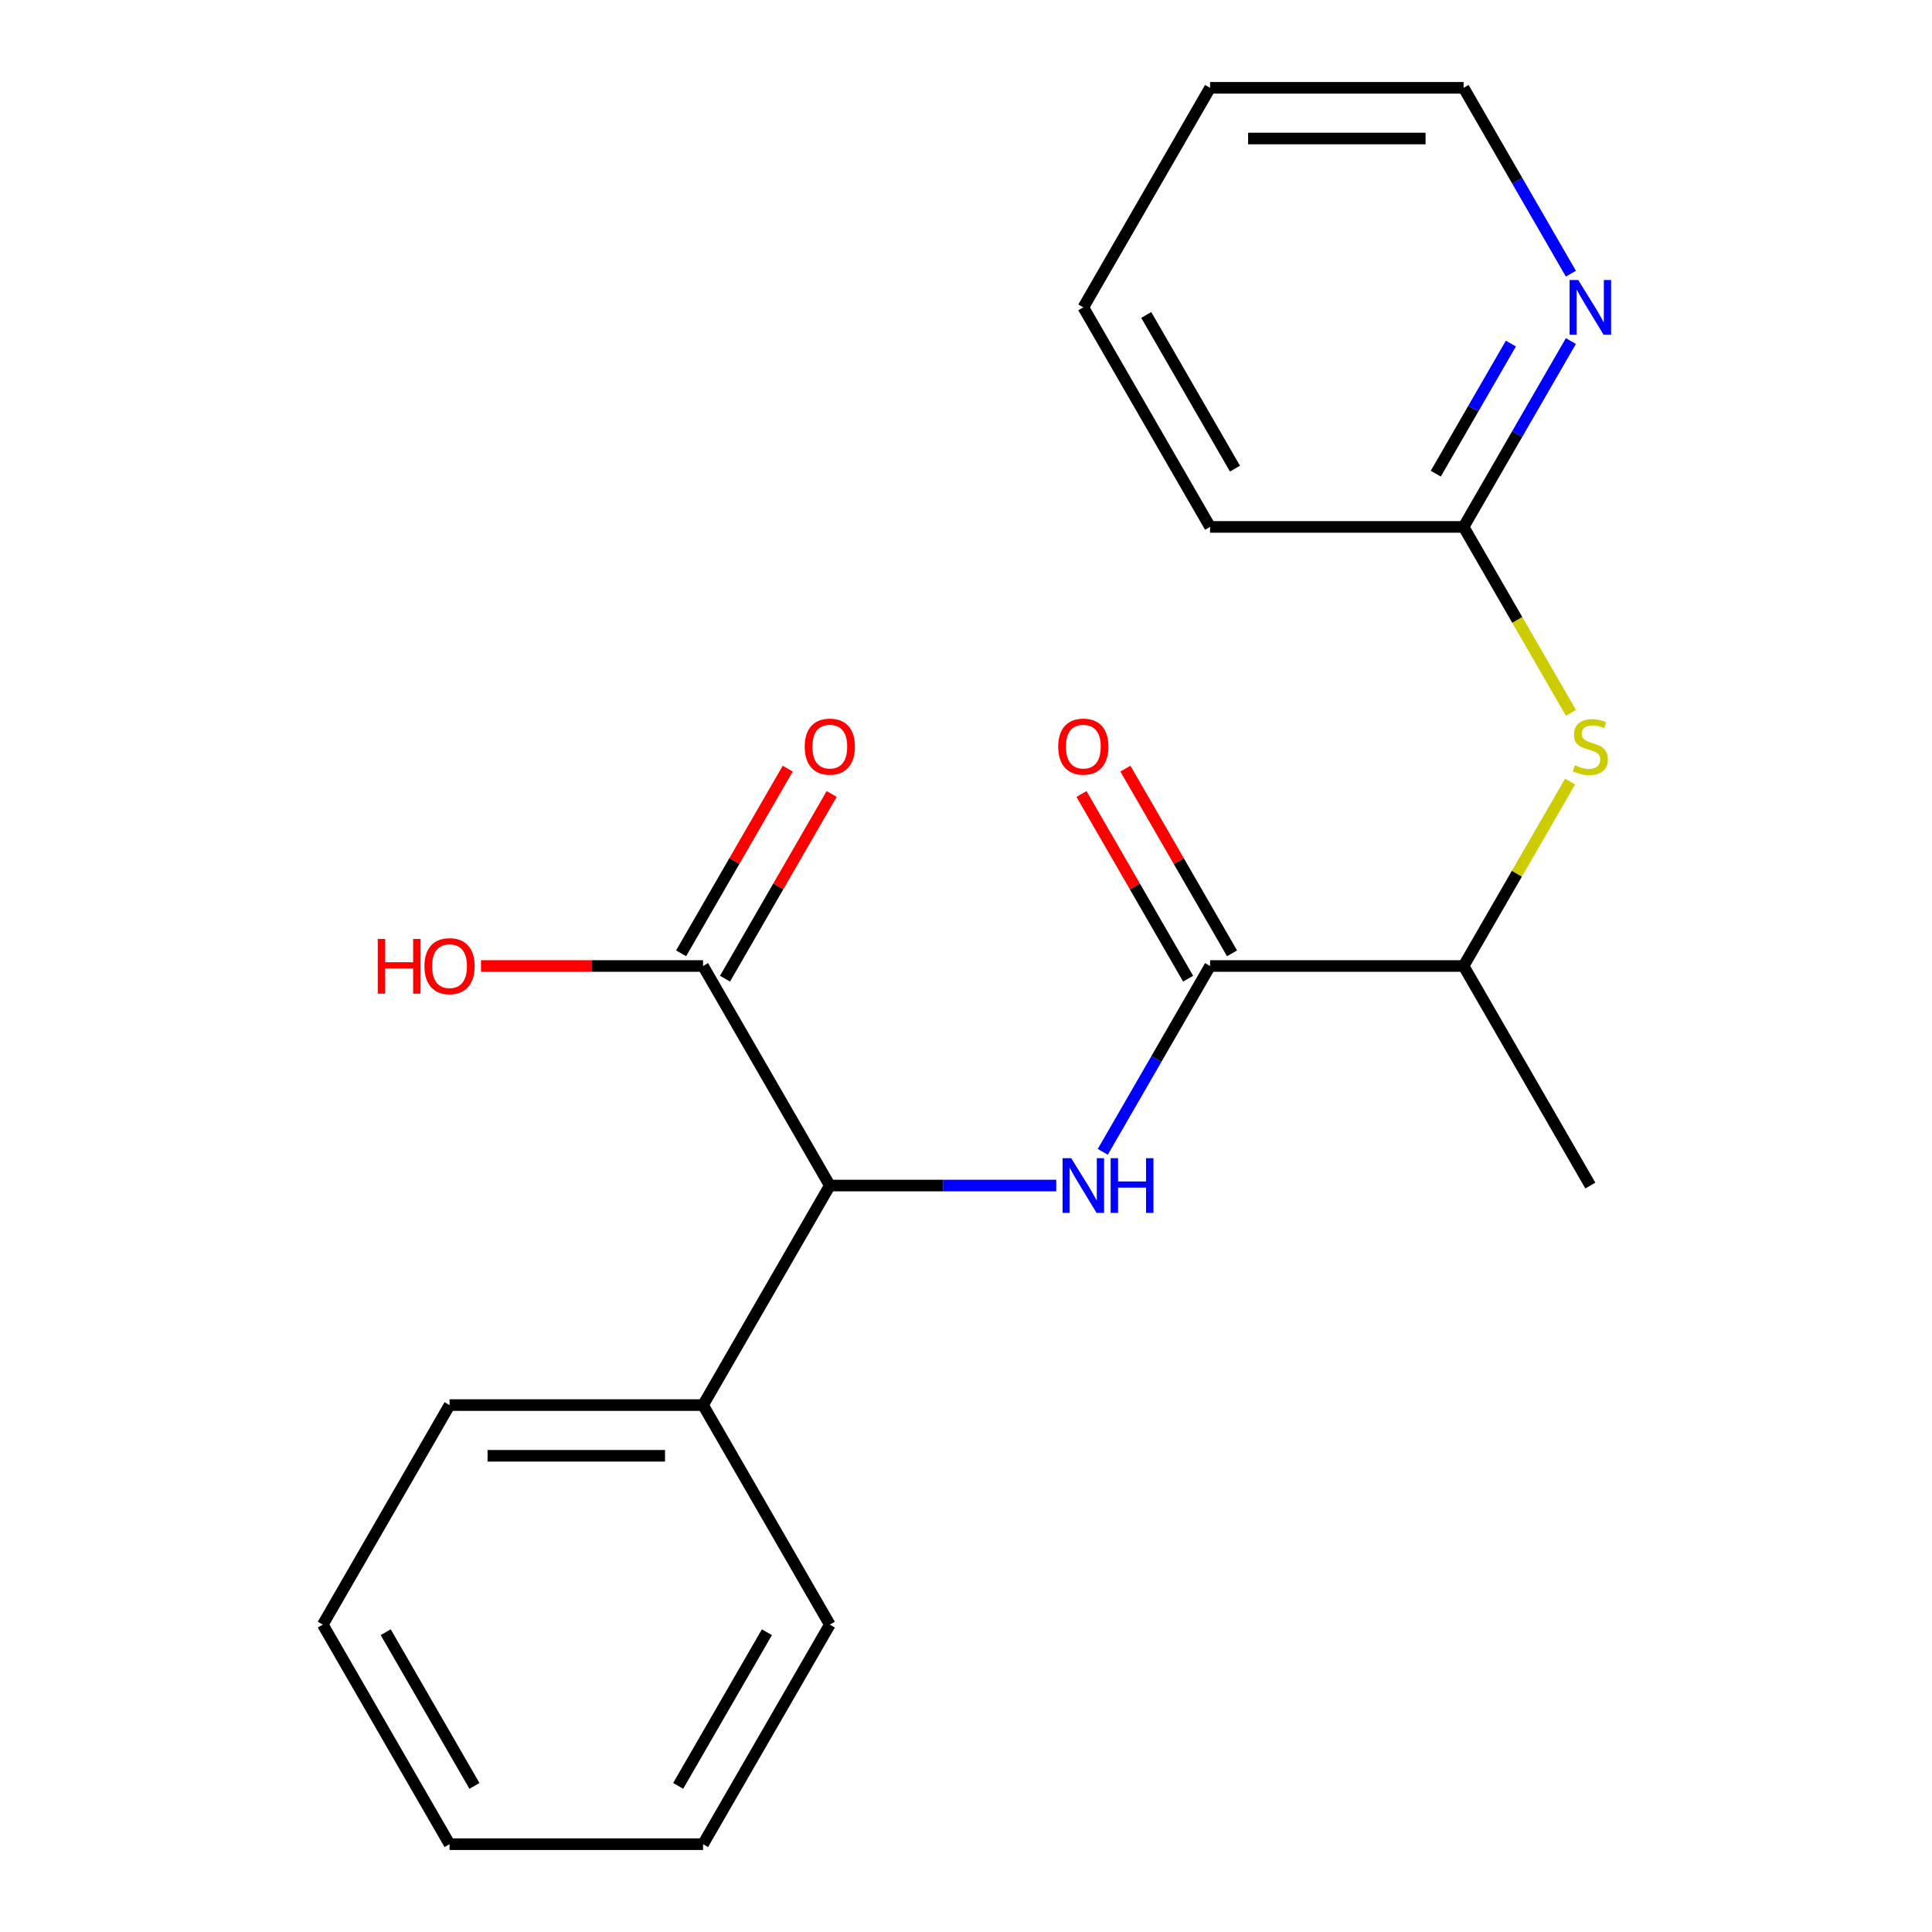 <?xml version='1.0' encoding='iso-8859-1'?>
<svg version='1.1' baseProfile='full'
              xmlns='http://www.w3.org/2000/svg'
                      xmlns:rdkit='http://www.rdkit.org/xml'
                      xmlns:xlink='http://www.w3.org/1999/xlink'
                  xml:space='preserve'
width='1000px' height='1000px' viewBox='0 0 1000 1000'>
<!-- END OF HEADER -->
<rect style='opacity:1.0;fill:#FFFFFF;stroke:none' width='1000' height='1000' x='0' y='0'> </rect>
<path class='bond-0' d='M 570.795,596.196 L 598.565,548.098' style='fill:none;fill-rule:evenodd;stroke:#0000FF;stroke-width:6px;stroke-linecap:butt;stroke-linejoin:miter;stroke-opacity:1' />
<path class='bond-0' d='M 598.565,548.098 L 626.334,500' style='fill:none;fill-rule:evenodd;stroke:#000000;stroke-width:6px;stroke-linecap:butt;stroke-linejoin:miter;stroke-opacity:1' />
<path class='bond-1' d='M 546.706,613.636 L 488.108,613.636' style='fill:none;fill-rule:evenodd;stroke:#0000FF;stroke-width:6px;stroke-linecap:butt;stroke-linejoin:miter;stroke-opacity:1' />
<path class='bond-1' d='M 488.108,613.636 L 429.51,613.636' style='fill:none;fill-rule:evenodd;stroke:#000000;stroke-width:6px;stroke-linecap:butt;stroke-linejoin:miter;stroke-opacity:1' />
<path class='bond-4' d='M 626.334,500 L 757.55,500' style='fill:none;fill-rule:evenodd;stroke:#000000;stroke-width:6px;stroke-linecap:butt;stroke-linejoin:miter;stroke-opacity:1' />
<path class='bond-7' d='M 637.698,493.439 L 610.102,445.641' style='fill:none;fill-rule:evenodd;stroke:#000000;stroke-width:6px;stroke-linecap:butt;stroke-linejoin:miter;stroke-opacity:1' />
<path class='bond-7' d='M 610.102,445.641 L 582.505,397.843' style='fill:none;fill-rule:evenodd;stroke:#FF0000;stroke-width:6px;stroke-linecap:butt;stroke-linejoin:miter;stroke-opacity:1' />
<path class='bond-7' d='M 614.971,506.561 L 587.374,458.763' style='fill:none;fill-rule:evenodd;stroke:#000000;stroke-width:6px;stroke-linecap:butt;stroke-linejoin:miter;stroke-opacity:1' />
<path class='bond-7' d='M 587.374,458.763 L 559.778,410.965' style='fill:none;fill-rule:evenodd;stroke:#FF0000;stroke-width:6px;stroke-linecap:butt;stroke-linejoin:miter;stroke-opacity:1' />
<path class='bond-2' d='M 429.51,613.636 L 363.902,500' style='fill:none;fill-rule:evenodd;stroke:#000000;stroke-width:6px;stroke-linecap:butt;stroke-linejoin:miter;stroke-opacity:1' />
<path class='bond-9' d='M 429.51,613.636 L 363.902,727.273' style='fill:none;fill-rule:evenodd;stroke:#000000;stroke-width:6px;stroke-linecap:butt;stroke-linejoin:miter;stroke-opacity:1' />
<path class='bond-8' d='M 375.266,506.561 L 402.862,458.763' style='fill:none;fill-rule:evenodd;stroke:#000000;stroke-width:6px;stroke-linecap:butt;stroke-linejoin:miter;stroke-opacity:1' />
<path class='bond-8' d='M 402.862,458.763 L 430.458,410.965' style='fill:none;fill-rule:evenodd;stroke:#FF0000;stroke-width:6px;stroke-linecap:butt;stroke-linejoin:miter;stroke-opacity:1' />
<path class='bond-8' d='M 352.539,493.439 L 380.135,445.641' style='fill:none;fill-rule:evenodd;stroke:#000000;stroke-width:6px;stroke-linecap:butt;stroke-linejoin:miter;stroke-opacity:1' />
<path class='bond-8' d='M 380.135,445.641 L 407.731,397.843' style='fill:none;fill-rule:evenodd;stroke:#FF0000;stroke-width:6px;stroke-linecap:butt;stroke-linejoin:miter;stroke-opacity:1' />
<path class='bond-10' d='M 363.902,500 L 306.434,500' style='fill:none;fill-rule:evenodd;stroke:#000000;stroke-width:6px;stroke-linecap:butt;stroke-linejoin:miter;stroke-opacity:1' />
<path class='bond-10' d='M 306.434,500 L 248.967,500' style='fill:none;fill-rule:evenodd;stroke:#FF0000;stroke-width:6px;stroke-linecap:butt;stroke-linejoin:miter;stroke-opacity:1' />
<path class='bond-3' d='M 812.673,404.524 L 785.112,452.262' style='fill:none;fill-rule:evenodd;stroke:#CCCC00;stroke-width:6px;stroke-linecap:butt;stroke-linejoin:miter;stroke-opacity:1' />
<path class='bond-3' d='M 785.112,452.262 L 757.55,500' style='fill:none;fill-rule:evenodd;stroke:#000000;stroke-width:6px;stroke-linecap:butt;stroke-linejoin:miter;stroke-opacity:1' />
<path class='bond-5' d='M 813.112,368.963 L 785.331,320.845' style='fill:none;fill-rule:evenodd;stroke:#CCCC00;stroke-width:6px;stroke-linecap:butt;stroke-linejoin:miter;stroke-opacity:1' />
<path class='bond-5' d='M 785.331,320.845 L 757.55,272.727' style='fill:none;fill-rule:evenodd;stroke:#000000;stroke-width:6px;stroke-linecap:butt;stroke-linejoin:miter;stroke-opacity:1' />
<path class='bond-13' d='M 757.55,500 L 823.158,613.636' style='fill:none;fill-rule:evenodd;stroke:#000000;stroke-width:6px;stroke-linecap:butt;stroke-linejoin:miter;stroke-opacity:1' />
<path class='bond-6' d='M 757.55,272.727 L 785.32,224.629' style='fill:none;fill-rule:evenodd;stroke:#000000;stroke-width:6px;stroke-linecap:butt;stroke-linejoin:miter;stroke-opacity:1' />
<path class='bond-6' d='M 785.32,224.629 L 813.089,176.531' style='fill:none;fill-rule:evenodd;stroke:#0000FF;stroke-width:6px;stroke-linecap:butt;stroke-linejoin:miter;stroke-opacity:1' />
<path class='bond-6' d='M 743.154,245.176 L 762.592,211.508' style='fill:none;fill-rule:evenodd;stroke:#000000;stroke-width:6px;stroke-linecap:butt;stroke-linejoin:miter;stroke-opacity:1' />
<path class='bond-6' d='M 762.592,211.508 L 782.031,177.839' style='fill:none;fill-rule:evenodd;stroke:#0000FF;stroke-width:6px;stroke-linecap:butt;stroke-linejoin:miter;stroke-opacity:1' />
<path class='bond-12' d='M 757.55,272.727 L 626.334,272.727' style='fill:none;fill-rule:evenodd;stroke:#000000;stroke-width:6px;stroke-linecap:butt;stroke-linejoin:miter;stroke-opacity:1' />
<path class='bond-11' d='M 813.089,141.651 L 785.32,93.552' style='fill:none;fill-rule:evenodd;stroke:#0000FF;stroke-width:6px;stroke-linecap:butt;stroke-linejoin:miter;stroke-opacity:1' />
<path class='bond-11' d='M 785.32,93.552 L 757.55,45.455' style='fill:none;fill-rule:evenodd;stroke:#000000;stroke-width:6px;stroke-linecap:butt;stroke-linejoin:miter;stroke-opacity:1' />
<path class='bond-14' d='M 363.902,727.273 L 232.686,727.273' style='fill:none;fill-rule:evenodd;stroke:#000000;stroke-width:6px;stroke-linecap:butt;stroke-linejoin:miter;stroke-opacity:1' />
<path class='bond-14' d='M 344.22,753.516 L 252.369,753.516' style='fill:none;fill-rule:evenodd;stroke:#000000;stroke-width:6px;stroke-linecap:butt;stroke-linejoin:miter;stroke-opacity:1' />
<path class='bond-15' d='M 363.902,727.273 L 429.51,840.909' style='fill:none;fill-rule:evenodd;stroke:#000000;stroke-width:6px;stroke-linecap:butt;stroke-linejoin:miter;stroke-opacity:1' />
<path class='bond-22' d='M 757.55,45.455 L 626.334,45.455' style='fill:none;fill-rule:evenodd;stroke:#000000;stroke-width:6px;stroke-linecap:butt;stroke-linejoin:miter;stroke-opacity:1' />
<path class='bond-22' d='M 737.868,71.698 L 646.017,71.698' style='fill:none;fill-rule:evenodd;stroke:#000000;stroke-width:6px;stroke-linecap:butt;stroke-linejoin:miter;stroke-opacity:1' />
<path class='bond-17' d='M 626.334,272.727 L 560.726,159.091' style='fill:none;fill-rule:evenodd;stroke:#000000;stroke-width:6px;stroke-linecap:butt;stroke-linejoin:miter;stroke-opacity:1' />
<path class='bond-17' d='M 639.22,242.56 L 593.295,163.015' style='fill:none;fill-rule:evenodd;stroke:#000000;stroke-width:6px;stroke-linecap:butt;stroke-linejoin:miter;stroke-opacity:1' />
<path class='bond-19' d='M 232.686,727.273 L 167.078,840.909' style='fill:none;fill-rule:evenodd;stroke:#000000;stroke-width:6px;stroke-linecap:butt;stroke-linejoin:miter;stroke-opacity:1' />
<path class='bond-18' d='M 429.51,840.909 L 363.902,954.545' style='fill:none;fill-rule:evenodd;stroke:#000000;stroke-width:6px;stroke-linecap:butt;stroke-linejoin:miter;stroke-opacity:1' />
<path class='bond-18' d='M 396.942,844.833 L 351.016,924.378' style='fill:none;fill-rule:evenodd;stroke:#000000;stroke-width:6px;stroke-linecap:butt;stroke-linejoin:miter;stroke-opacity:1' />
<path class='bond-16' d='M 626.334,45.455 L 560.726,159.091' style='fill:none;fill-rule:evenodd;stroke:#000000;stroke-width:6px;stroke-linecap:butt;stroke-linejoin:miter;stroke-opacity:1' />
<path class='bond-20' d='M 363.902,954.545 L 232.686,954.545' style='fill:none;fill-rule:evenodd;stroke:#000000;stroke-width:6px;stroke-linecap:butt;stroke-linejoin:miter;stroke-opacity:1' />
<path class='bond-21' d='M 167.078,840.909 L 232.686,954.545' style='fill:none;fill-rule:evenodd;stroke:#000000;stroke-width:6px;stroke-linecap:butt;stroke-linejoin:miter;stroke-opacity:1' />
<path class='bond-21' d='M 199.647,844.833 L 245.572,924.378' style='fill:none;fill-rule:evenodd;stroke:#000000;stroke-width:6px;stroke-linecap:butt;stroke-linejoin:miter;stroke-opacity:1' />
<path  class='atom-0' d='M 554.466 599.476
L 563.746 614.476
Q 564.666 615.956, 566.146 618.636
Q 567.626 621.316, 567.706 621.476
L 567.706 599.476
L 571.466 599.476
L 571.466 627.796
L 567.586 627.796
L 557.626 611.396
Q 556.466 609.476, 555.226 607.276
Q 554.026 605.076, 553.666 604.396
L 553.666 627.796
L 549.986 627.796
L 549.986 599.476
L 554.466 599.476
' fill='#0000FF'/>
<path  class='atom-0' d='M 574.866 599.476
L 578.706 599.476
L 578.706 611.516
L 593.186 611.516
L 593.186 599.476
L 597.026 599.476
L 597.026 627.796
L 593.186 627.796
L 593.186 614.716
L 578.706 614.716
L 578.706 627.796
L 574.866 627.796
L 574.866 599.476
' fill='#0000FF'/>
<path  class='atom-4' d='M 815.158 396.084
Q 815.478 396.204, 816.798 396.764
Q 818.118 397.324, 819.558 397.684
Q 821.038 398.004, 822.478 398.004
Q 825.158 398.004, 826.718 396.724
Q 828.278 395.404, 828.278 393.124
Q 828.278 391.564, 827.478 390.604
Q 826.718 389.644, 825.518 389.124
Q 824.318 388.604, 822.318 388.004
Q 819.798 387.244, 818.278 386.524
Q 816.798 385.804, 815.718 384.284
Q 814.678 382.764, 814.678 380.204
Q 814.678 376.644, 817.078 374.444
Q 819.518 372.244, 824.318 372.244
Q 827.598 372.244, 831.318 373.804
L 830.398 376.884
Q 826.998 375.484, 824.438 375.484
Q 821.678 375.484, 820.158 376.644
Q 818.638 377.764, 818.678 379.724
Q 818.678 381.244, 819.438 382.164
Q 820.238 383.084, 821.358 383.604
Q 822.518 384.124, 824.438 384.724
Q 826.998 385.524, 828.518 386.324
Q 830.038 387.124, 831.118 388.764
Q 832.238 390.364, 832.238 393.124
Q 832.238 397.044, 829.598 399.164
Q 826.998 401.244, 822.638 401.244
Q 820.118 401.244, 818.198 400.684
Q 816.318 400.164, 814.078 399.244
L 815.158 396.084
' fill='#CCCC00'/>
<path  class='atom-7' d='M 816.898 144.931
L 826.178 159.931
Q 827.098 161.411, 828.578 164.091
Q 830.058 166.771, 830.138 166.931
L 830.138 144.931
L 833.898 144.931
L 833.898 173.251
L 830.018 173.251
L 820.058 156.851
Q 818.898 154.931, 817.658 152.731
Q 816.458 150.531, 816.098 149.851
L 816.098 173.251
L 812.418 173.251
L 812.418 144.931
L 816.898 144.931
' fill='#0000FF'/>
<path  class='atom-8' d='M 547.726 386.444
Q 547.726 379.644, 551.086 375.844
Q 554.446 372.044, 560.726 372.044
Q 567.006 372.044, 570.366 375.844
Q 573.726 379.644, 573.726 386.444
Q 573.726 393.324, 570.326 397.244
Q 566.926 401.124, 560.726 401.124
Q 554.486 401.124, 551.086 397.244
Q 547.726 393.364, 547.726 386.444
M 560.726 397.924
Q 565.046 397.924, 567.366 395.044
Q 569.726 392.124, 569.726 386.444
Q 569.726 380.884, 567.366 378.084
Q 565.046 375.244, 560.726 375.244
Q 556.406 375.244, 554.046 378.044
Q 551.726 380.844, 551.726 386.444
Q 551.726 392.164, 554.046 395.044
Q 556.406 397.924, 560.726 397.924
' fill='#FF0000'/>
<path  class='atom-9' d='M 416.51 386.444
Q 416.51 379.644, 419.87 375.844
Q 423.23 372.044, 429.51 372.044
Q 435.79 372.044, 439.15 375.844
Q 442.51 379.644, 442.51 386.444
Q 442.51 393.324, 439.11 397.244
Q 435.71 401.124, 429.51 401.124
Q 423.27 401.124, 419.87 397.244
Q 416.51 393.364, 416.51 386.444
M 429.51 397.924
Q 433.83 397.924, 436.15 395.044
Q 438.51 392.124, 438.51 386.444
Q 438.51 380.884, 436.15 378.084
Q 433.83 375.244, 429.51 375.244
Q 425.19 375.244, 422.83 378.044
Q 420.51 380.844, 420.51 386.444
Q 420.51 392.164, 422.83 395.044
Q 425.19 397.924, 429.51 397.924
' fill='#FF0000'/>
<path  class='atom-11' d='M 195.526 486
L 199.366 486
L 199.366 498.04
L 213.846 498.04
L 213.846 486
L 217.686 486
L 217.686 514.32
L 213.846 514.32
L 213.846 501.24
L 199.366 501.24
L 199.366 514.32
L 195.526 514.32
L 195.526 486
' fill='#FF0000'/>
<path  class='atom-11' d='M 219.686 500.08
Q 219.686 493.28, 223.046 489.48
Q 226.406 485.68, 232.686 485.68
Q 238.966 485.68, 242.326 489.48
Q 245.686 493.28, 245.686 500.08
Q 245.686 506.96, 242.286 510.88
Q 238.886 514.76, 232.686 514.76
Q 226.446 514.76, 223.046 510.88
Q 219.686 507, 219.686 500.08
M 232.686 511.56
Q 237.006 511.56, 239.326 508.68
Q 241.686 505.76, 241.686 500.08
Q 241.686 494.52, 239.326 491.72
Q 237.006 488.88, 232.686 488.88
Q 228.366 488.88, 226.006 491.68
Q 223.686 494.48, 223.686 500.08
Q 223.686 505.8, 226.006 508.68
Q 228.366 511.56, 232.686 511.56
' fill='#FF0000'/>
</svg>
